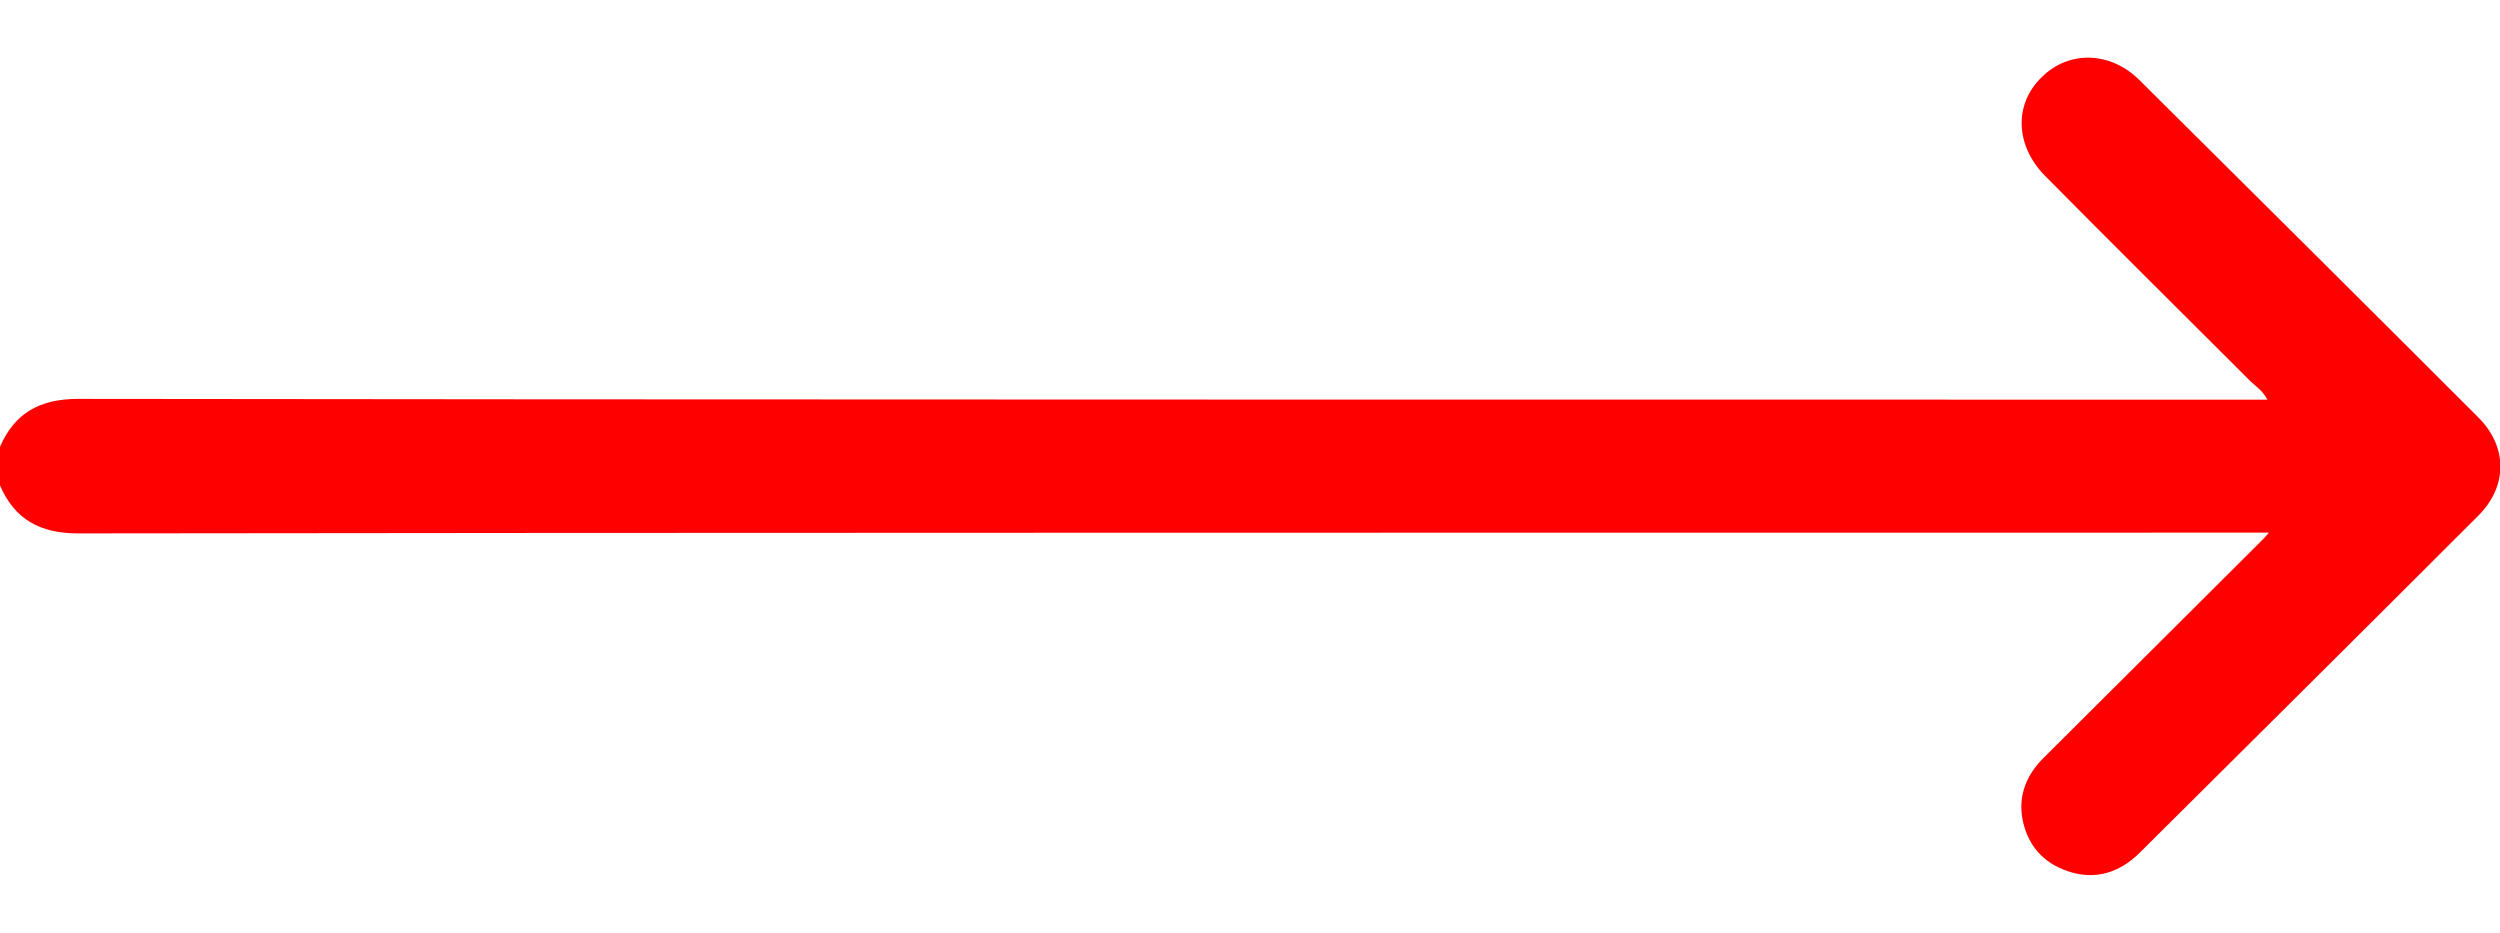 <?xml version="1.0" encoding="UTF-8"?> <svg xmlns="http://www.w3.org/2000/svg" xmlns:xlink="http://www.w3.org/1999/xlink" version="1.1" id="Layer_2_00000106113136849458277020000008760268075679273344_" x="0px" y="0px" viewBox="0 0 323.4 120.7" style="enable-background:new 0 0 323.4 120.7;" xml:space="preserve"> <style type="text/css"> .st0{fill:#FF0000;} </style> <g id="Layer_1-2"> <path class="st0" d="M0,57.8c1.9-4.4,5.2-6.2,10.1-6.2c58.3,0.1,222.1,0.1,280.4,0.1c0.8,0,1.7,0,2.8,0c-0.6-1.2-1.5-1.7-2.2-2.4 c-8.9-8.9-17.8-17.7-26.6-26.6c-3.8-3.9-4-9.2-0.4-12.7c3.5-3.5,8.9-3.4,12.7,0.4C291.4,24.9,306,39.4,320.6,54 c3.8,3.8,3.8,8.9,0,12.7c-14.6,14.6-29.2,29.1-43.8,43.6c-2.6,2.6-5.8,3.6-9.3,2.4c-3.3-1.1-5.3-3.5-5.9-6.9 c-0.5-3,0.6-5.6,2.7-7.7c9.4-9.4,18.9-18.8,28.3-28.2c0.2-0.2,0.4-0.4,0.9-1c-1.2,0-2,0-2.8,0c-58.3,0-222.3,0-280.6,0.1 c-4.9,0-8.2-1.8-10.1-6.2L0,57.8L0,57.8z"></path> </g> </svg> 